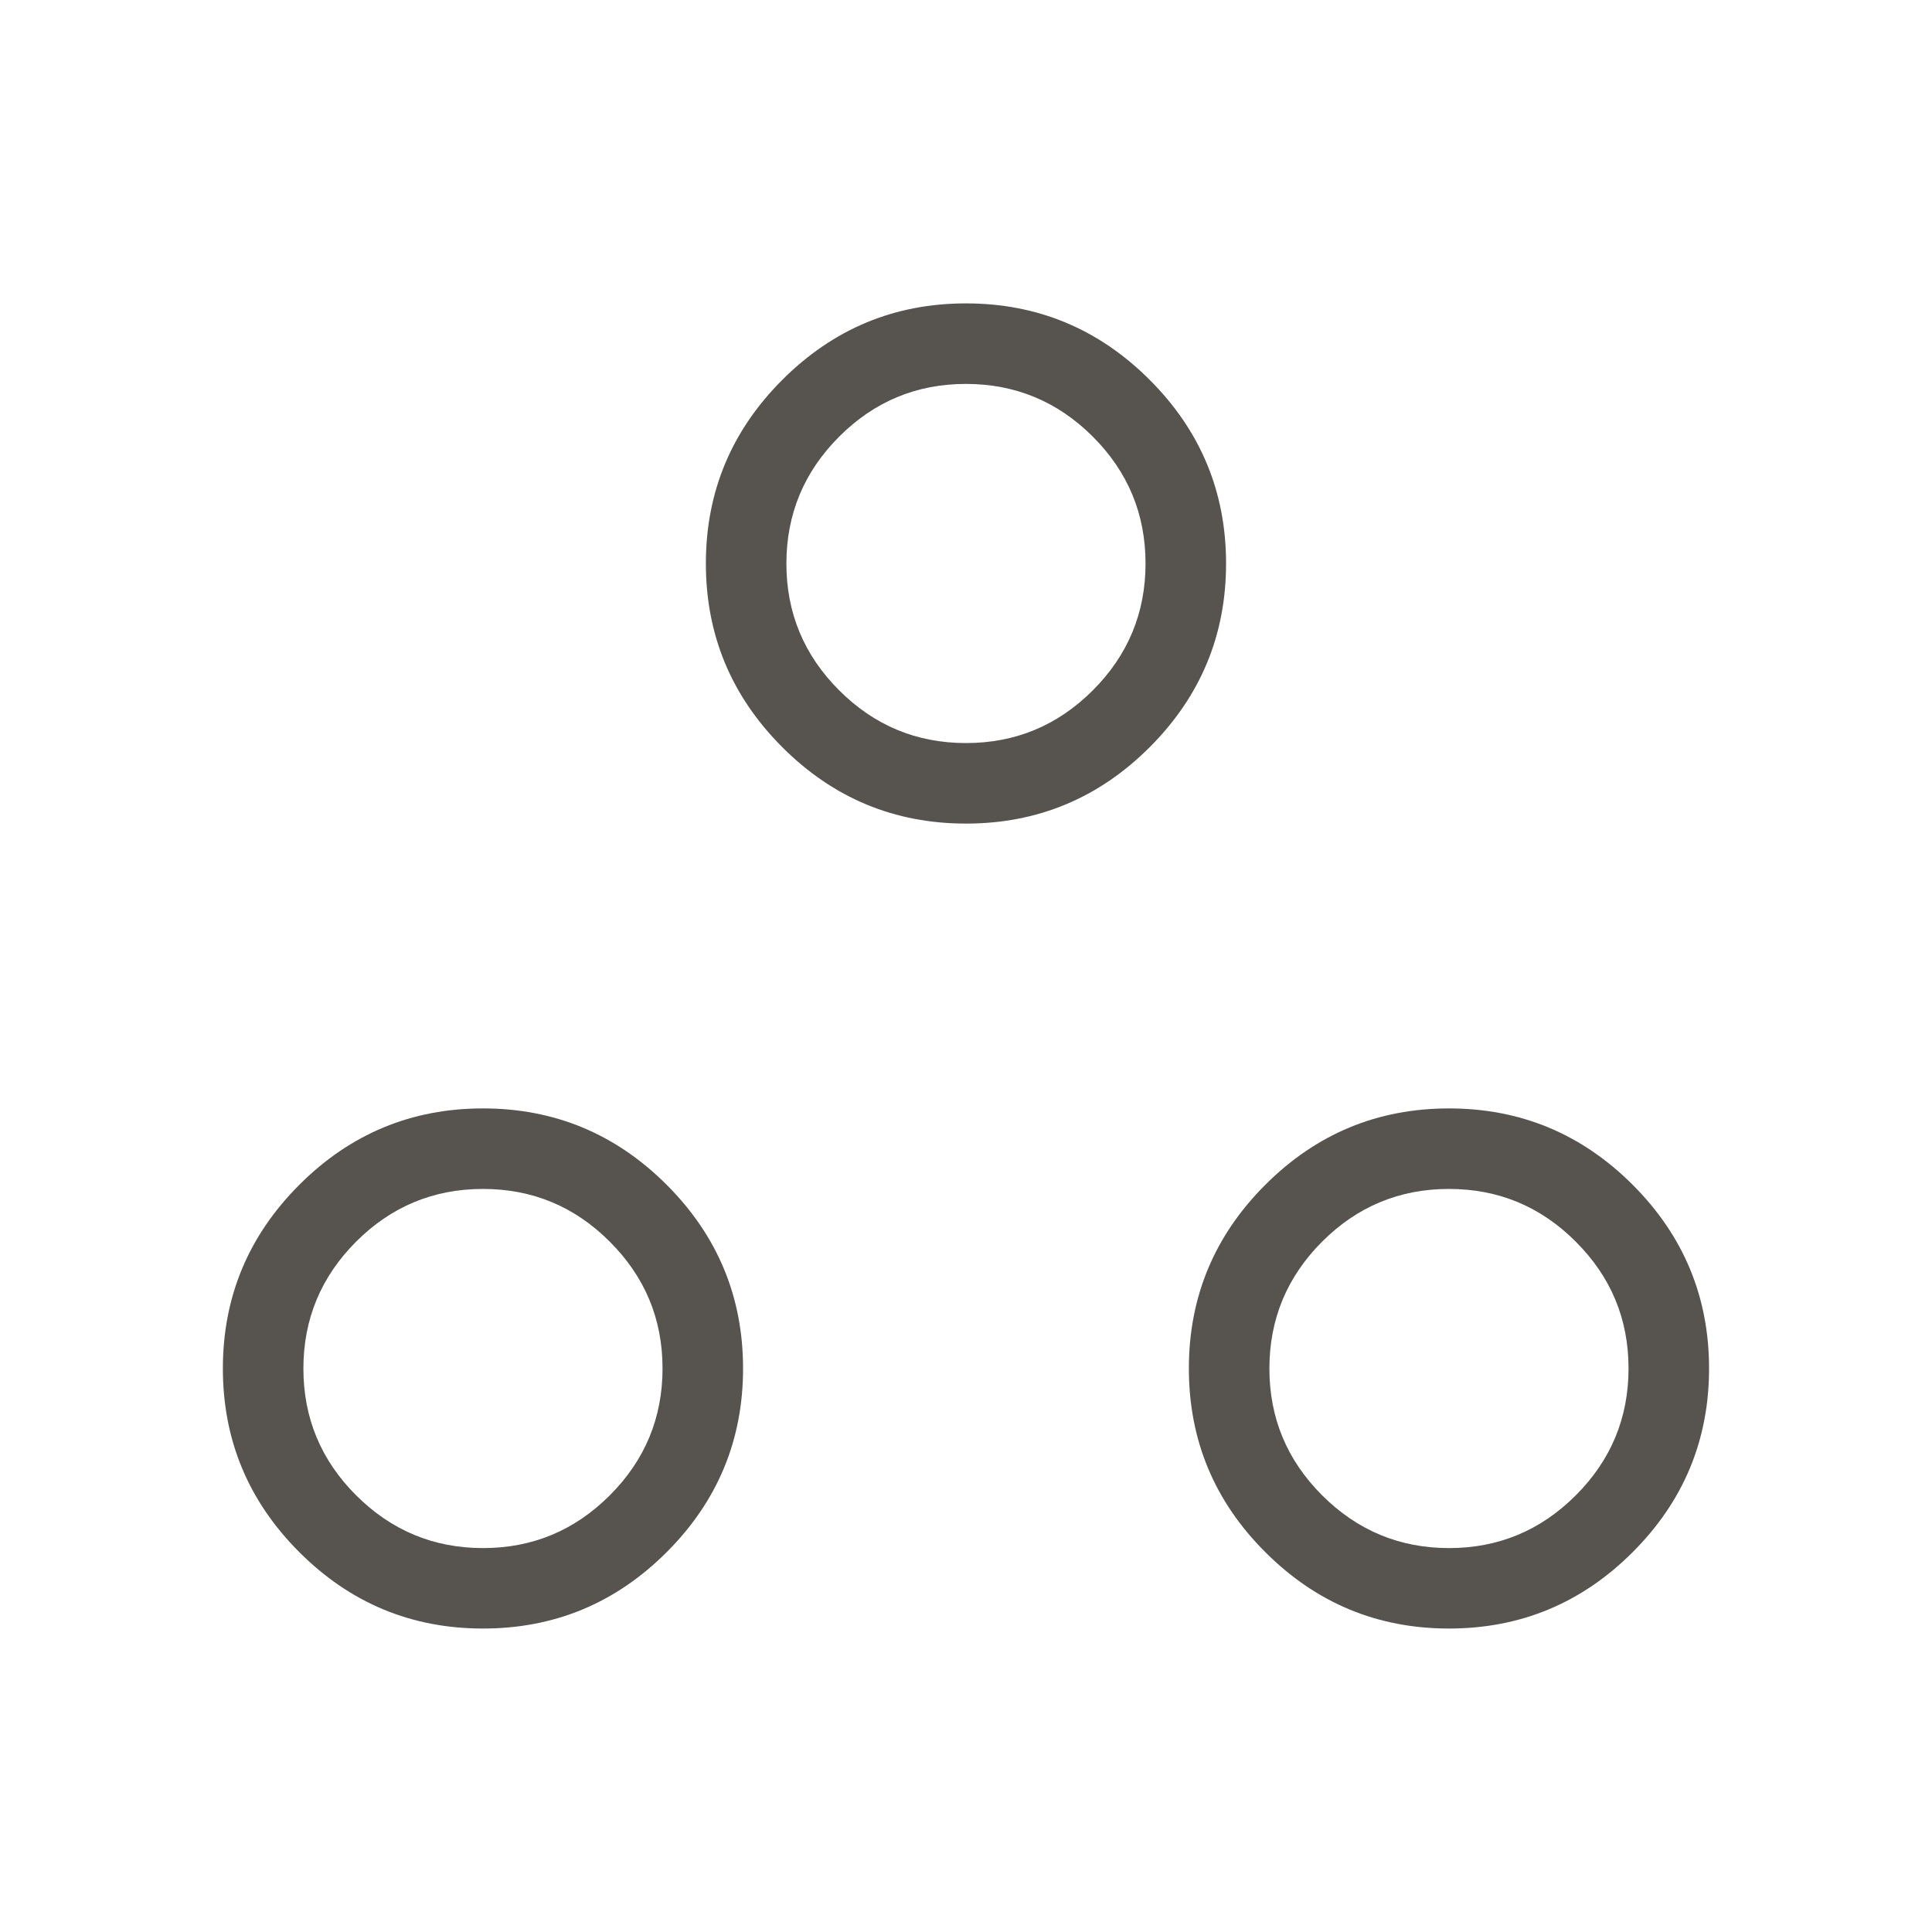 <svg width="28" height="28" viewBox="0 0 28 28" fill="none" xmlns="http://www.w3.org/2000/svg">
<g id="workspaces">
<mask id="mask0_1_19988" style="mask-type:alpha" maskUnits="userSpaceOnUse" x="0" y="0" width="28" height="28">
<rect id="Bounding box" width="28" height="28" fill="#D9D9D9"/>
</mask>
<g mask="url(#mask0_1_19988)">
<path id="workspaces_2" d="M7 23.602C5.963 23.602 5.076 23.233 4.338 22.495C3.6 21.757 3.23 20.87 3.23 19.833C3.23 18.797 3.6 17.909 4.338 17.171C5.076 16.433 5.963 16.064 7 16.064C8.036 16.064 8.924 16.433 9.662 17.171C10.4 17.909 10.769 18.797 10.769 19.833C10.769 20.87 10.4 21.757 9.662 22.495C8.924 23.233 8.036 23.602 7 23.602ZM21 23.602C19.963 23.602 19.076 23.233 18.338 22.495C17.599 21.757 17.23 20.87 17.23 19.833C17.23 18.797 17.599 17.909 18.338 17.171C19.076 16.433 19.963 16.064 21 16.064C22.036 16.064 22.924 16.433 23.662 17.171C24.4 17.909 24.769 18.797 24.769 19.833C24.769 20.87 24.4 21.757 23.662 22.495C22.924 23.233 22.036 23.602 21 23.602ZM7.001 22.436C7.716 22.436 8.329 22.181 8.838 21.671C9.348 21.161 9.602 20.548 9.602 19.832C9.602 19.116 9.347 18.504 8.837 17.995C8.328 17.485 7.715 17.231 6.999 17.231C6.283 17.231 5.67 17.486 5.161 17.995C4.652 18.505 4.397 19.118 4.397 19.834C4.397 20.55 4.652 21.163 5.162 21.672C5.672 22.181 6.285 22.436 7.001 22.436ZM21.001 22.436C21.716 22.436 22.329 22.181 22.838 21.671C23.348 21.161 23.602 20.548 23.602 19.832C23.602 19.116 23.347 18.504 22.837 17.995C22.328 17.485 21.715 17.231 20.999 17.231C20.283 17.231 19.67 17.486 19.161 17.995C18.652 18.505 18.397 19.118 18.397 19.834C18.397 20.55 18.652 21.163 19.162 21.672C19.672 22.181 20.285 22.436 21.001 22.436ZM14 11.936C12.963 11.936 12.076 11.567 11.338 10.829C10.6 10.091 10.23 9.203 10.23 8.167C10.23 7.13 10.6 6.243 11.338 5.505C12.076 4.767 12.963 4.397 14 4.397C15.036 4.397 15.924 4.767 16.662 5.505C17.4 6.243 17.769 7.13 17.769 8.167C17.769 9.203 17.4 10.091 16.662 10.829C15.924 11.567 15.036 11.936 14 11.936ZM14.001 10.769C14.716 10.769 15.329 10.514 15.838 10.005C16.348 9.495 16.602 8.882 16.602 8.166C16.602 7.45 16.347 6.837 15.838 6.328C15.328 5.819 14.715 5.564 13.999 5.564C13.283 5.564 12.67 5.819 12.161 6.329C11.652 6.839 11.397 7.452 11.397 8.168C11.397 8.883 11.652 9.496 12.162 10.005C12.672 10.515 13.285 10.769 14.001 10.769Z" fill="#57534E"/>
</g>
</g>
</svg>

